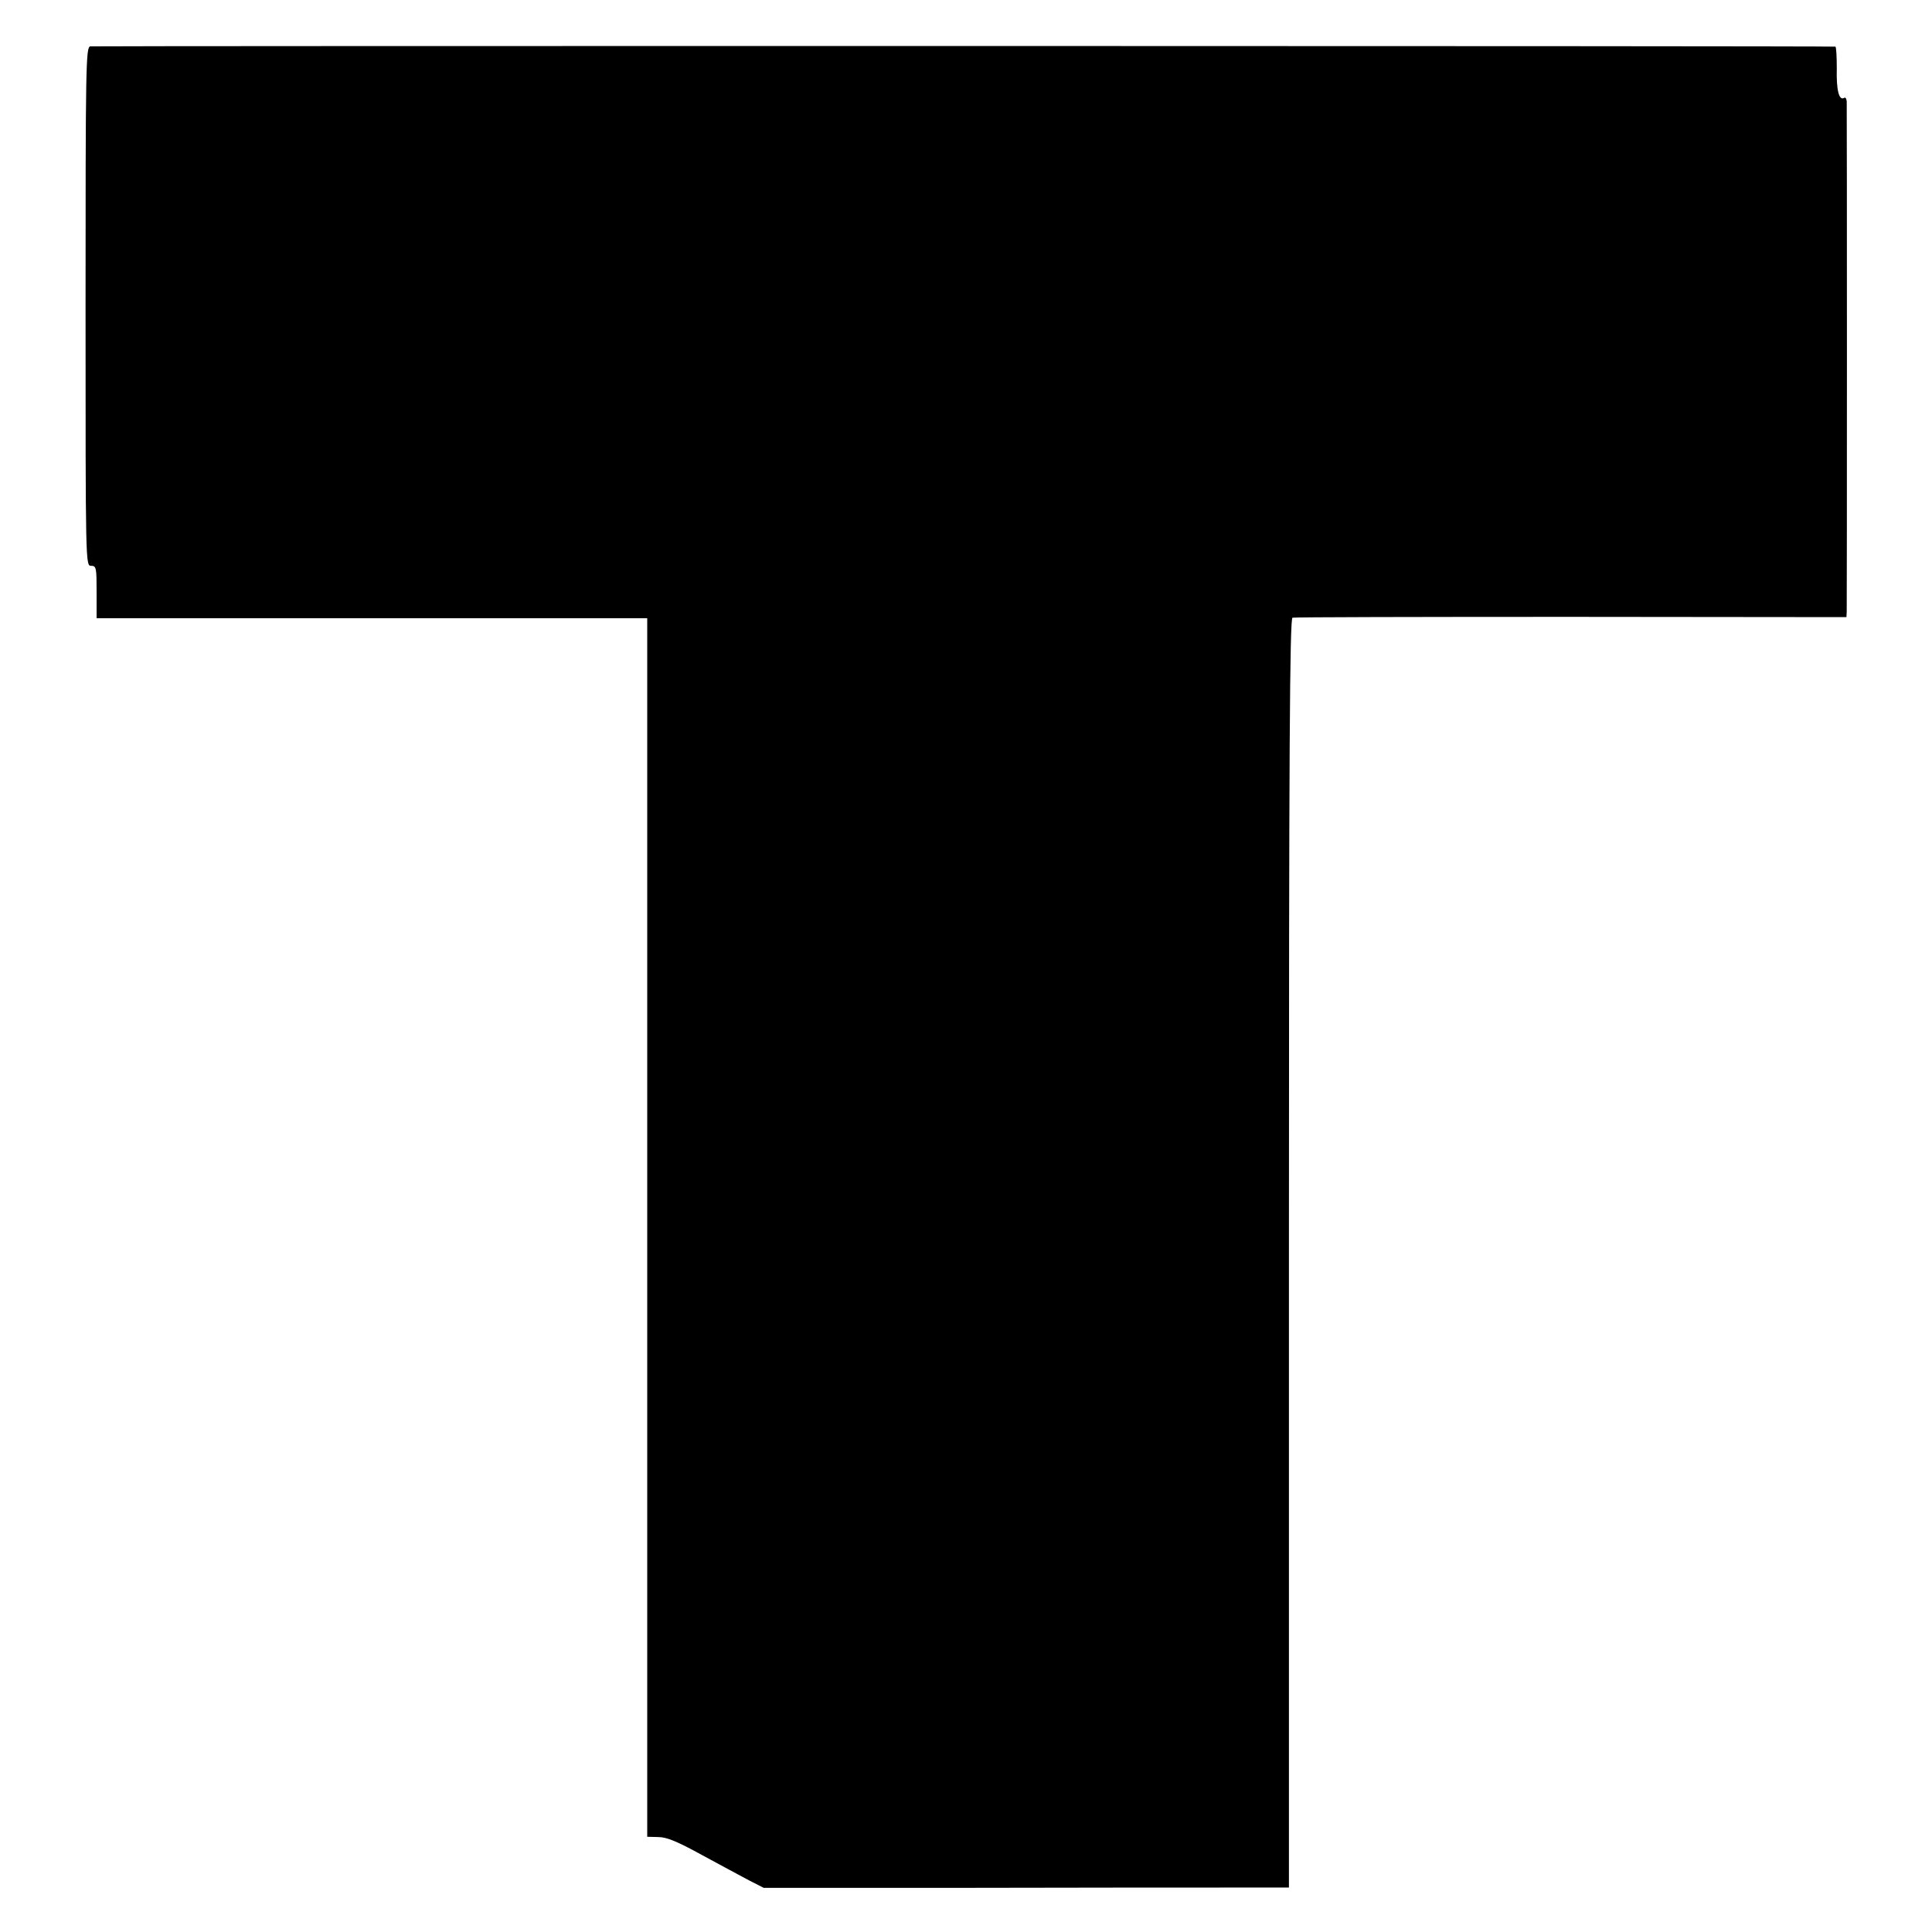 <?xml version="1.0" standalone="no"?>
<!DOCTYPE svg PUBLIC "-//W3C//DTD SVG 20010904//EN"
 "http://www.w3.org/TR/2001/REC-SVG-20010904/DTD/svg10.dtd">
<svg version="1.0" xmlns="http://www.w3.org/2000/svg"
 width="700pt" height="700pt" viewBox="0 0 700 700"
 preserveAspectRatio="xMidYMid meet">
<g transform="translate(0,700) scale(0.1,-0.1)"
fill="#000000" stroke="none">
<path d="M327 6832 c-16 -3 -17 -71 -17 -943 0 -932 0 -939 20 -939 19 0 20
-7 20 -95 l0 -95 998 0 997 0 0 -2207 0 -2208 40 -1 c31 0 71 -17 160 -66 66
-36 143 -77 171 -92 l51 -26 734 0 c404 1 832 1 952 1 l217 0 0 2298 c0 1830
3 2300 13 2303 6 2 461 3 1010 3 l997 -1 1 20 c1 26 1 1825 0 1849 -1 10 -5
16 -10 12 -18 -10 -28 29 -26 108 0 42 -2 77 -5 78 -16 3 -6309 3 -6323 1z"/>
</g>
</svg>
